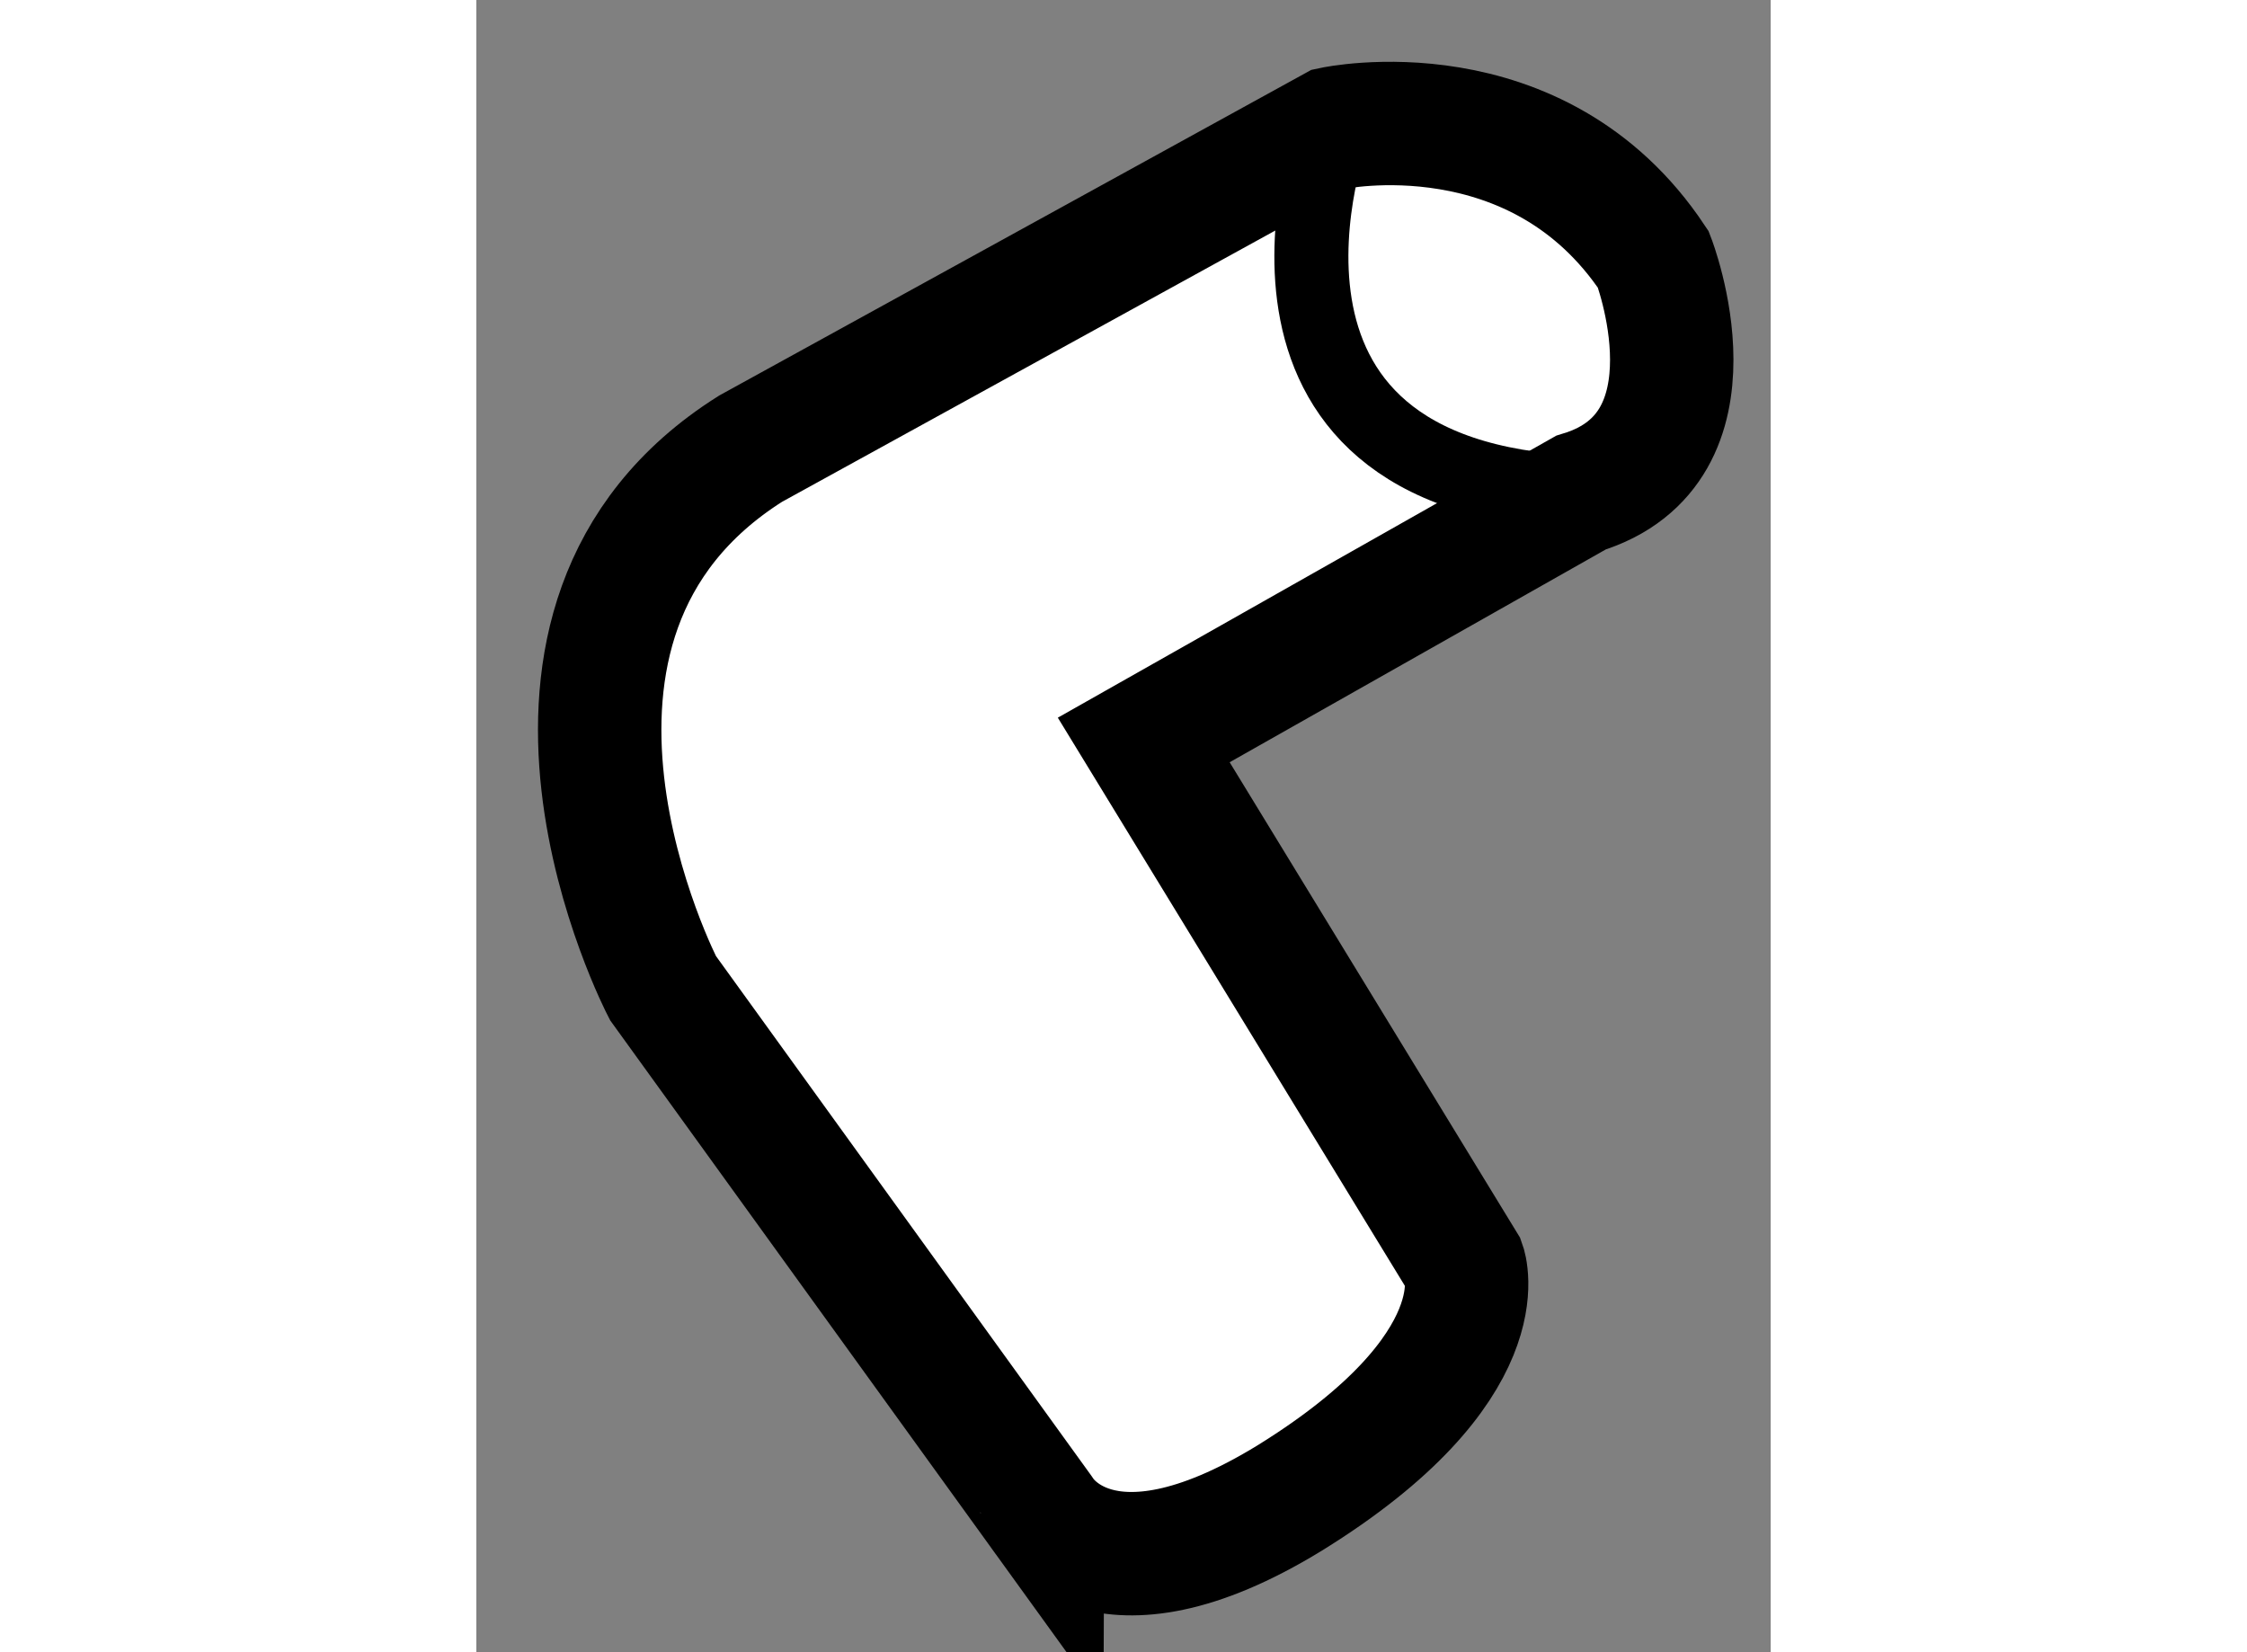 <?xml version="1.0" encoding="utf-8"?>
<!-- Generator: Adobe Illustrator 15.1.0, SVG Export Plug-In . SVG Version: 6.00 Build 0)  -->
<!DOCTYPE svg PUBLIC "-//W3C//DTD SVG 1.1//EN" "http://www.w3.org/Graphics/SVG/1.1/DTD/svg11.dtd">
<svg version="1.1" xmlns="http://www.w3.org/2000/svg" xmlns:xlink="http://www.w3.org/1999/xlink" x="0px" y="0px" width="244.8px"
	 height="180px" viewBox="35.578 56.653 5.244 6.694" enable-background="new 0 0 244.8 180" xml:space="preserve">
	
<rect x="35.578" y="56.653" width="5.244" height="6.694" fill="#808080" stroke="none"/>
	
<g><path fill="#FFFFFF" stroke="#000000" stroke-width="0.5" d="M38.872,62.723c0.859-0.531,0.708-0.947,0.708-0.947l-1.298-2.125
			l1.771-1.002c0.59-0.179,0.294-0.944,0.294-0.944c-0.471-0.709-1.298-0.532-1.298-0.532l-2.36,1.298
			c-1.123,0.708-0.355,2.185-0.355,2.185l1.535,2.125C37.869,62.78,38.104,63.193,38.872,62.723z"></path><path fill="none" stroke="#000000" stroke-width="0.3" d="M39.05,57.172c0,0-0.531,1.416,1.004,1.477"></path></g>


</svg>